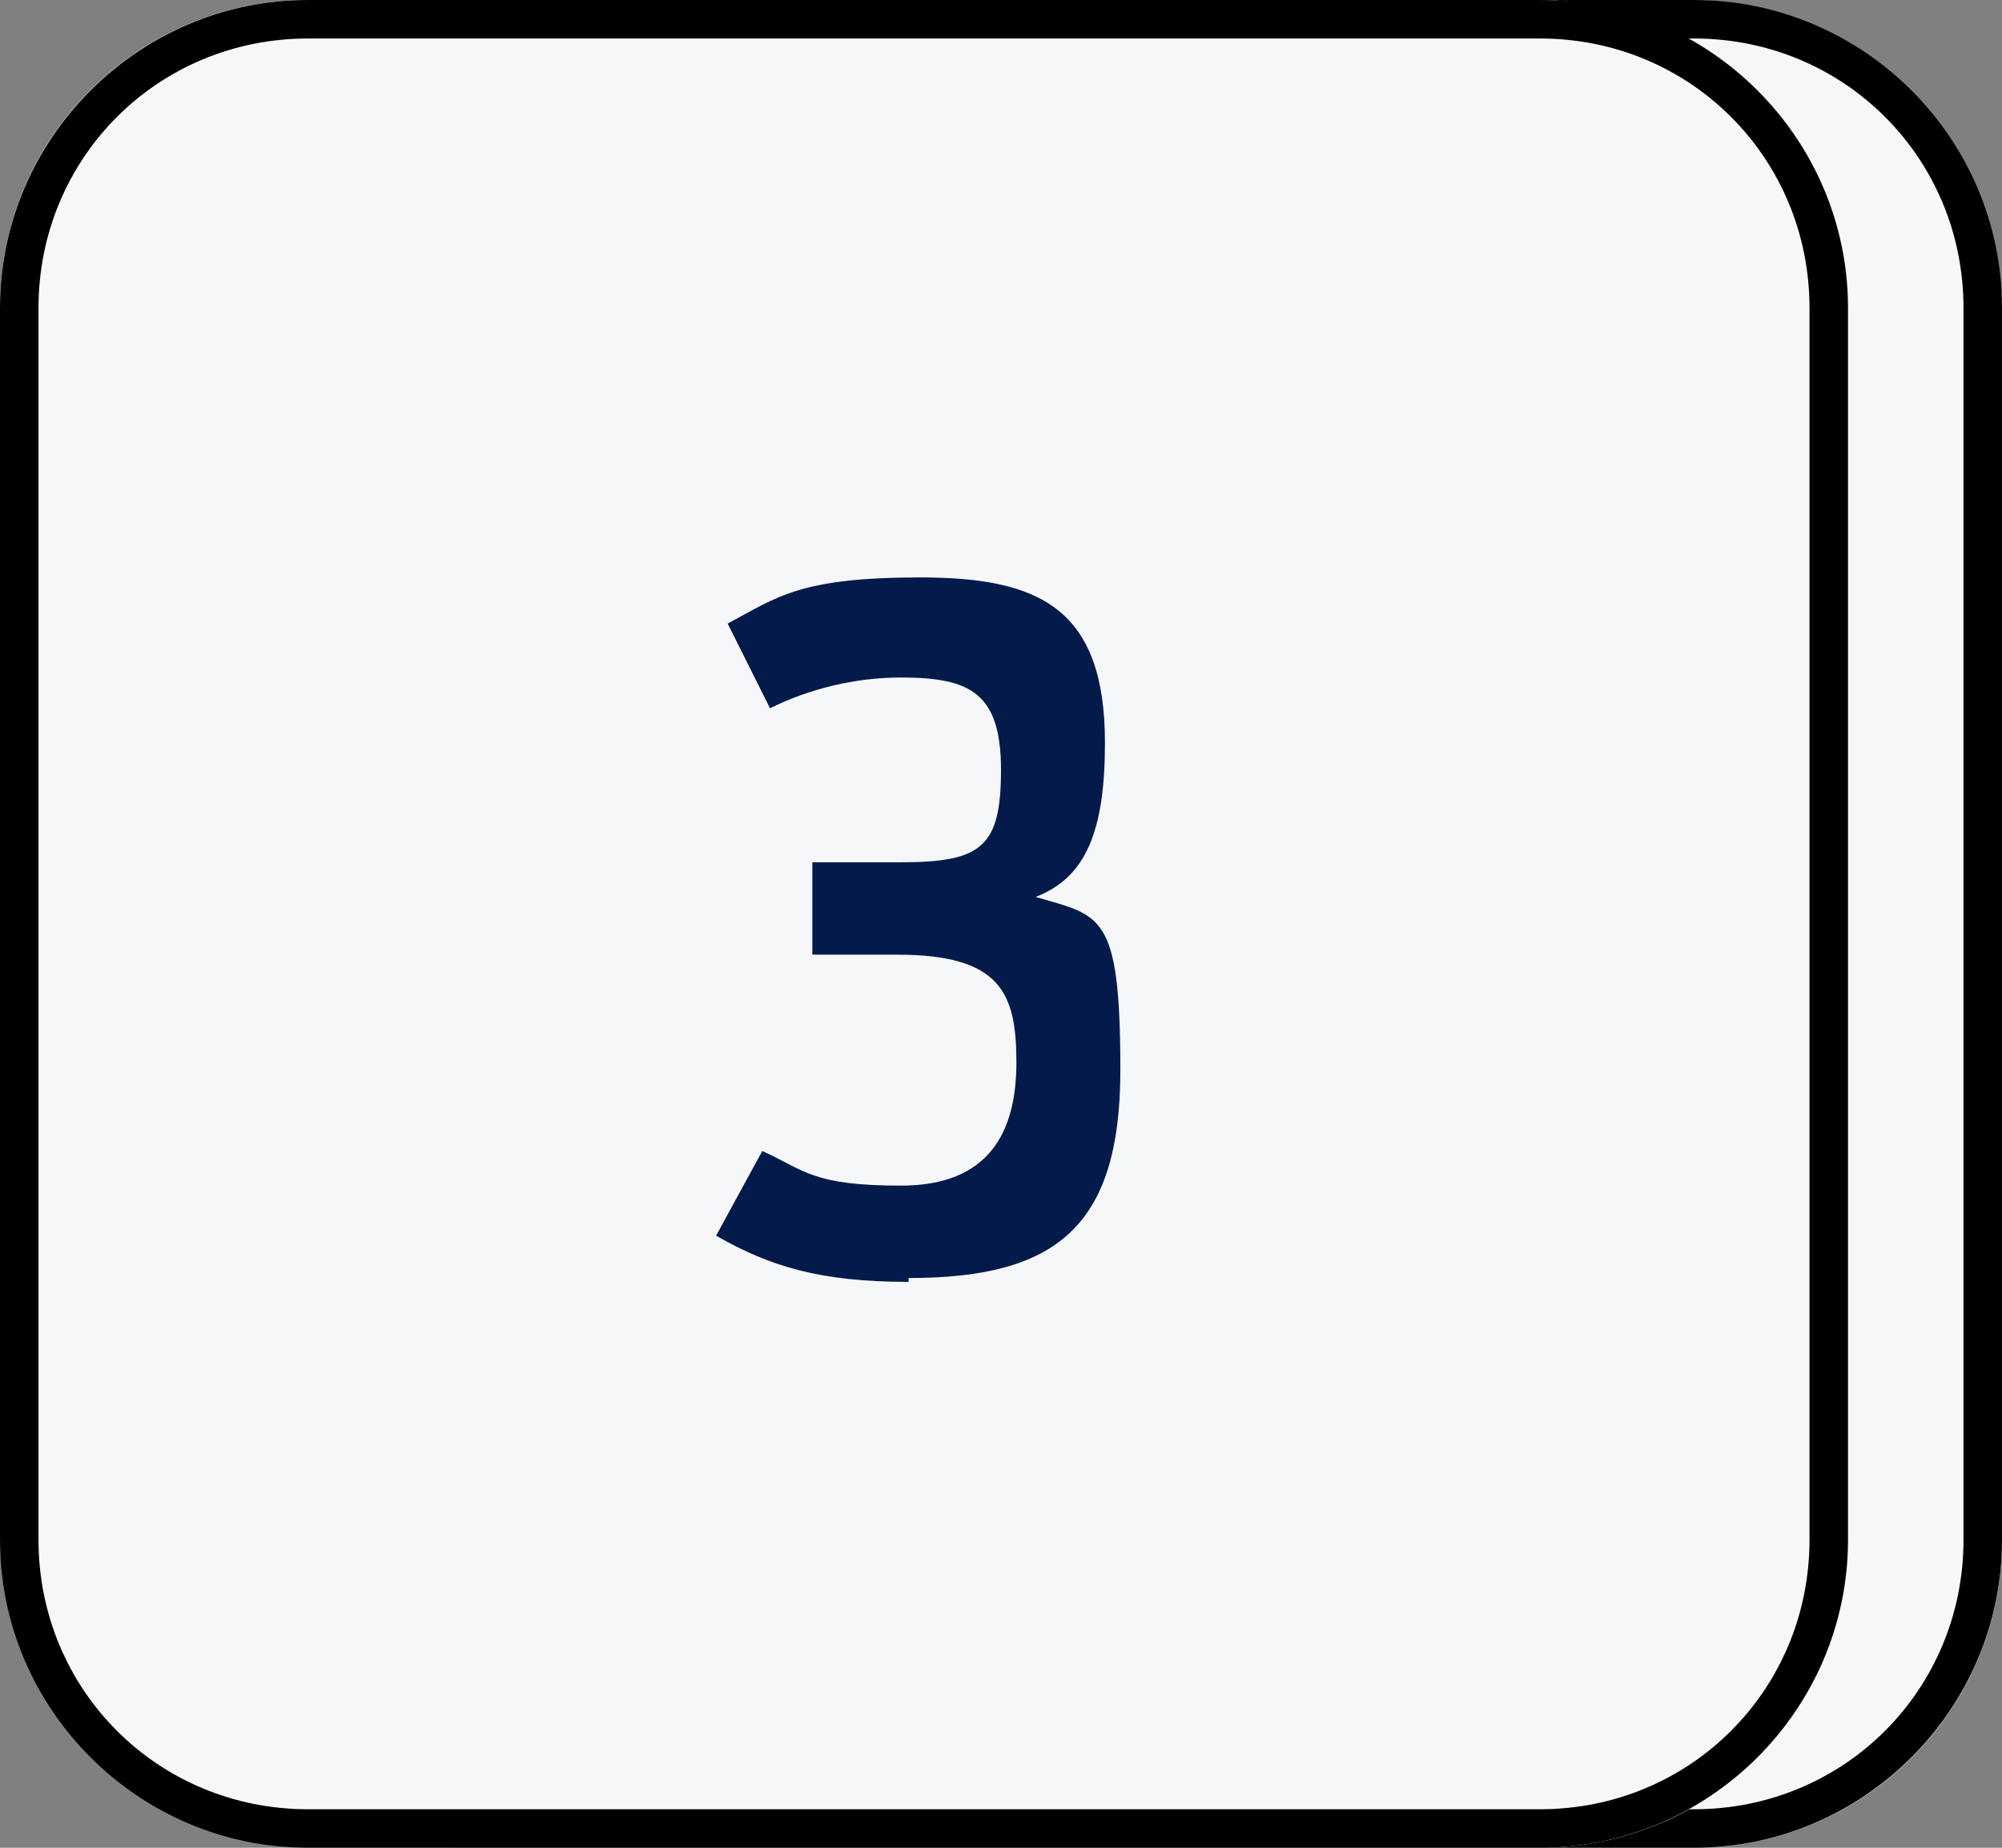 <svg viewBox="0 0 52 48" xmlns="http://www.w3.org/2000/svg"><rect x="0" y="0" width="52" height="48" fill="#808080" stroke="none"/><rect fill="#f6f7f9" height="48" rx="8" width="48" x="4"/><path d="m12 1c-3.9 0-7 3.1-7 7v32c0 3.9 3.1 7 7 7h32c3.9 0 7-3.1 7-7v-32c0-3.9-3.1-7-7-7zm0-1h32c4.4 0 8 3.6 8 8v32c0 4.4-3.6 8-8 8h-32c-4.4 0-8-3.6-8-8v-32c0-4.4 3.6-8 8-8z"/><rect fill="#f6f7f9" height="48" rx="8" width="48"/><path d="m8 1c-3.9 0-7 3.1-7 7v32c0 3.9 3.1 7 7 7h32c3.9 0 7-3.1 7-7v-32c0-3.9-3.1-7-7-7zm0-1h32c4.4 0 8 3.6 8 8v32c0 4.4-3.6 8-8 8h-32c-4.4 0-8-3.6-8-8v-32c0-4.4 3.6-8 8-8z"/><path d="m23.6 33.2c3.8 0 5.5-1.3 5.5-5.4s-.5-4-2.2-4.5c1.3-.5 1.8-1.7 1.8-4 0-3.5-1.7-4.3-4.8-4.3s-3.7.5-5 1.2l1.1 2.2c1-.5 2.2-.8 3.4-.8 1.8 0 2.6.4 2.6 2.4s-.5 2.4-2.6 2.4h-2.3v2.4h2.2c2.7 0 3.1 1 3.1 2.8s-.7 3.2-3 3.2-2.5-.4-3.6-.9l-1.2 2.2c1.4.8 2.7 1.2 5 1.2z" fill="#031a4a"/></svg>